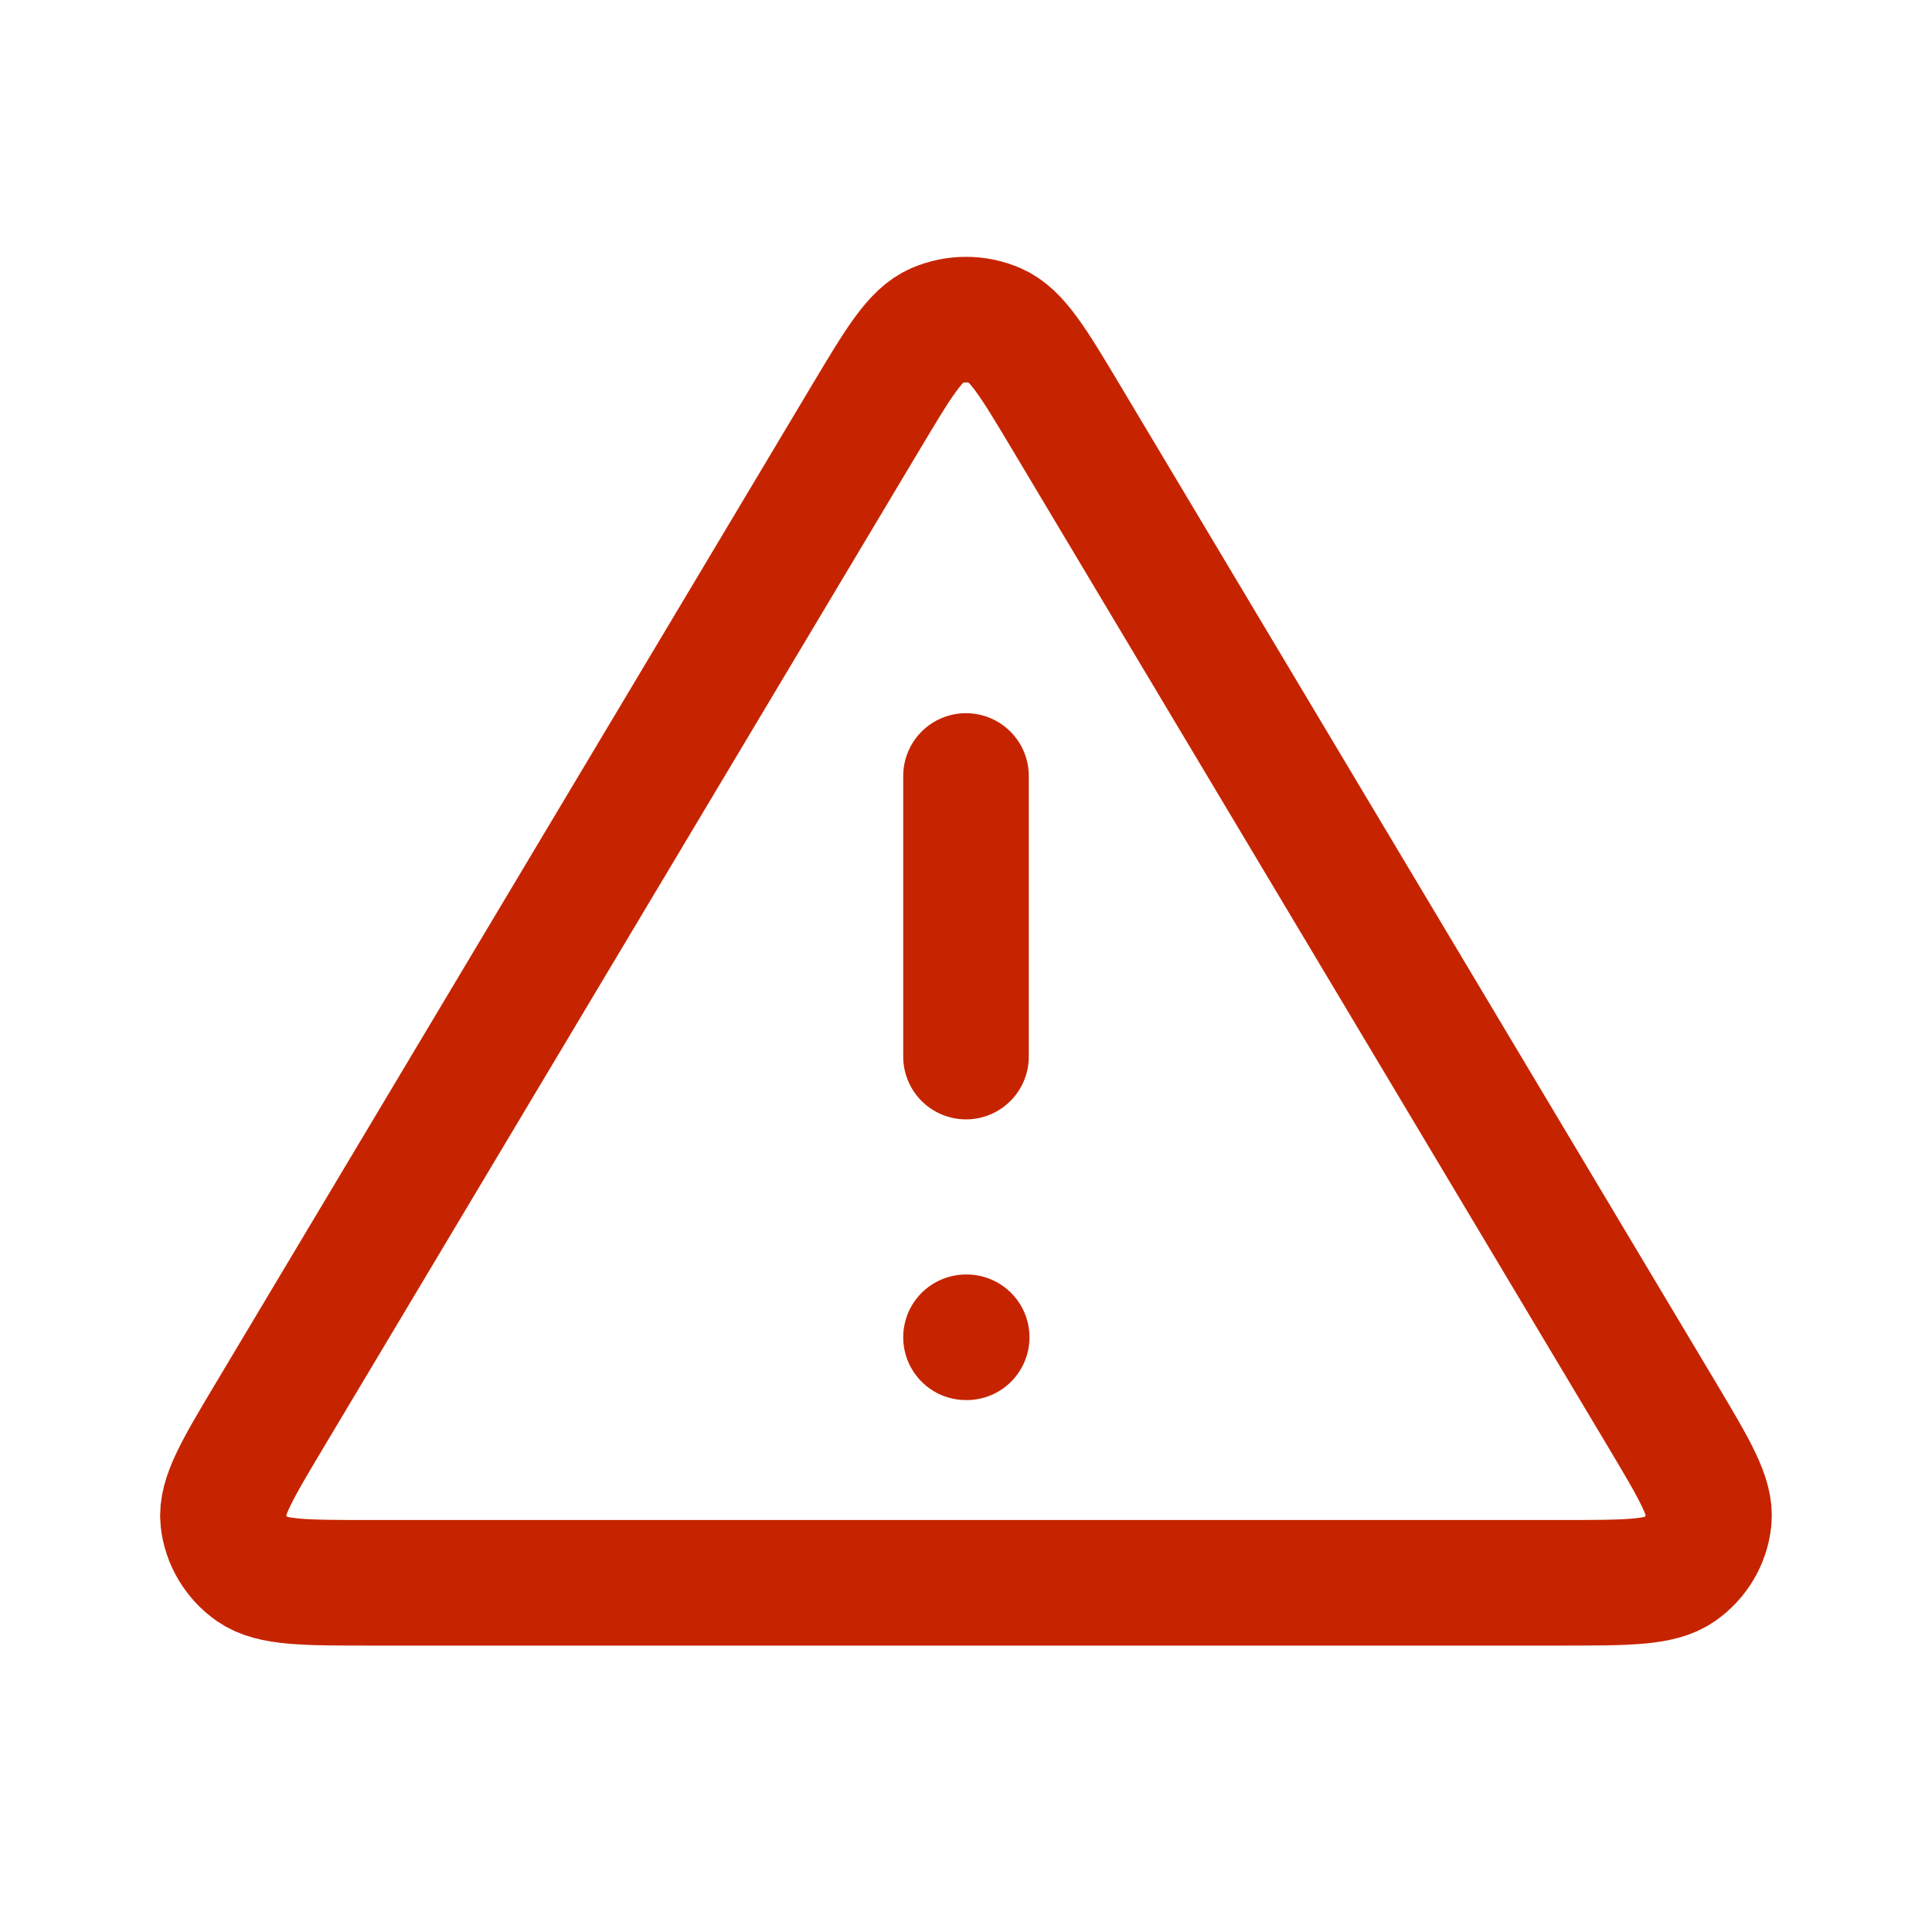 <svg width="28" height="28" viewBox="0 0 28 28" fill="none" xmlns="http://www.w3.org/2000/svg">
<path d="M14 11.246V15.313M14 19.381H14.01M12.547 6.051L3.917 20.497C3.438 21.299 3.199 21.699 3.234 22.028C3.265 22.315 3.42 22.576 3.66 22.745C3.936 22.939 4.414 22.939 5.369 22.939H22.63C23.585 22.939 24.063 22.939 24.339 22.745C24.58 22.576 24.735 22.315 24.765 22.028C24.801 21.699 24.561 21.299 24.083 20.497L15.453 6.051C14.976 5.253 14.737 4.854 14.426 4.72C14.155 4.603 13.845 4.603 13.573 4.72C13.262 4.854 13.024 5.253 12.547 6.051Z" stroke="#C62400" stroke-width="1.82" stroke-linecap="round" stroke-linejoin="round"/>
</svg>
